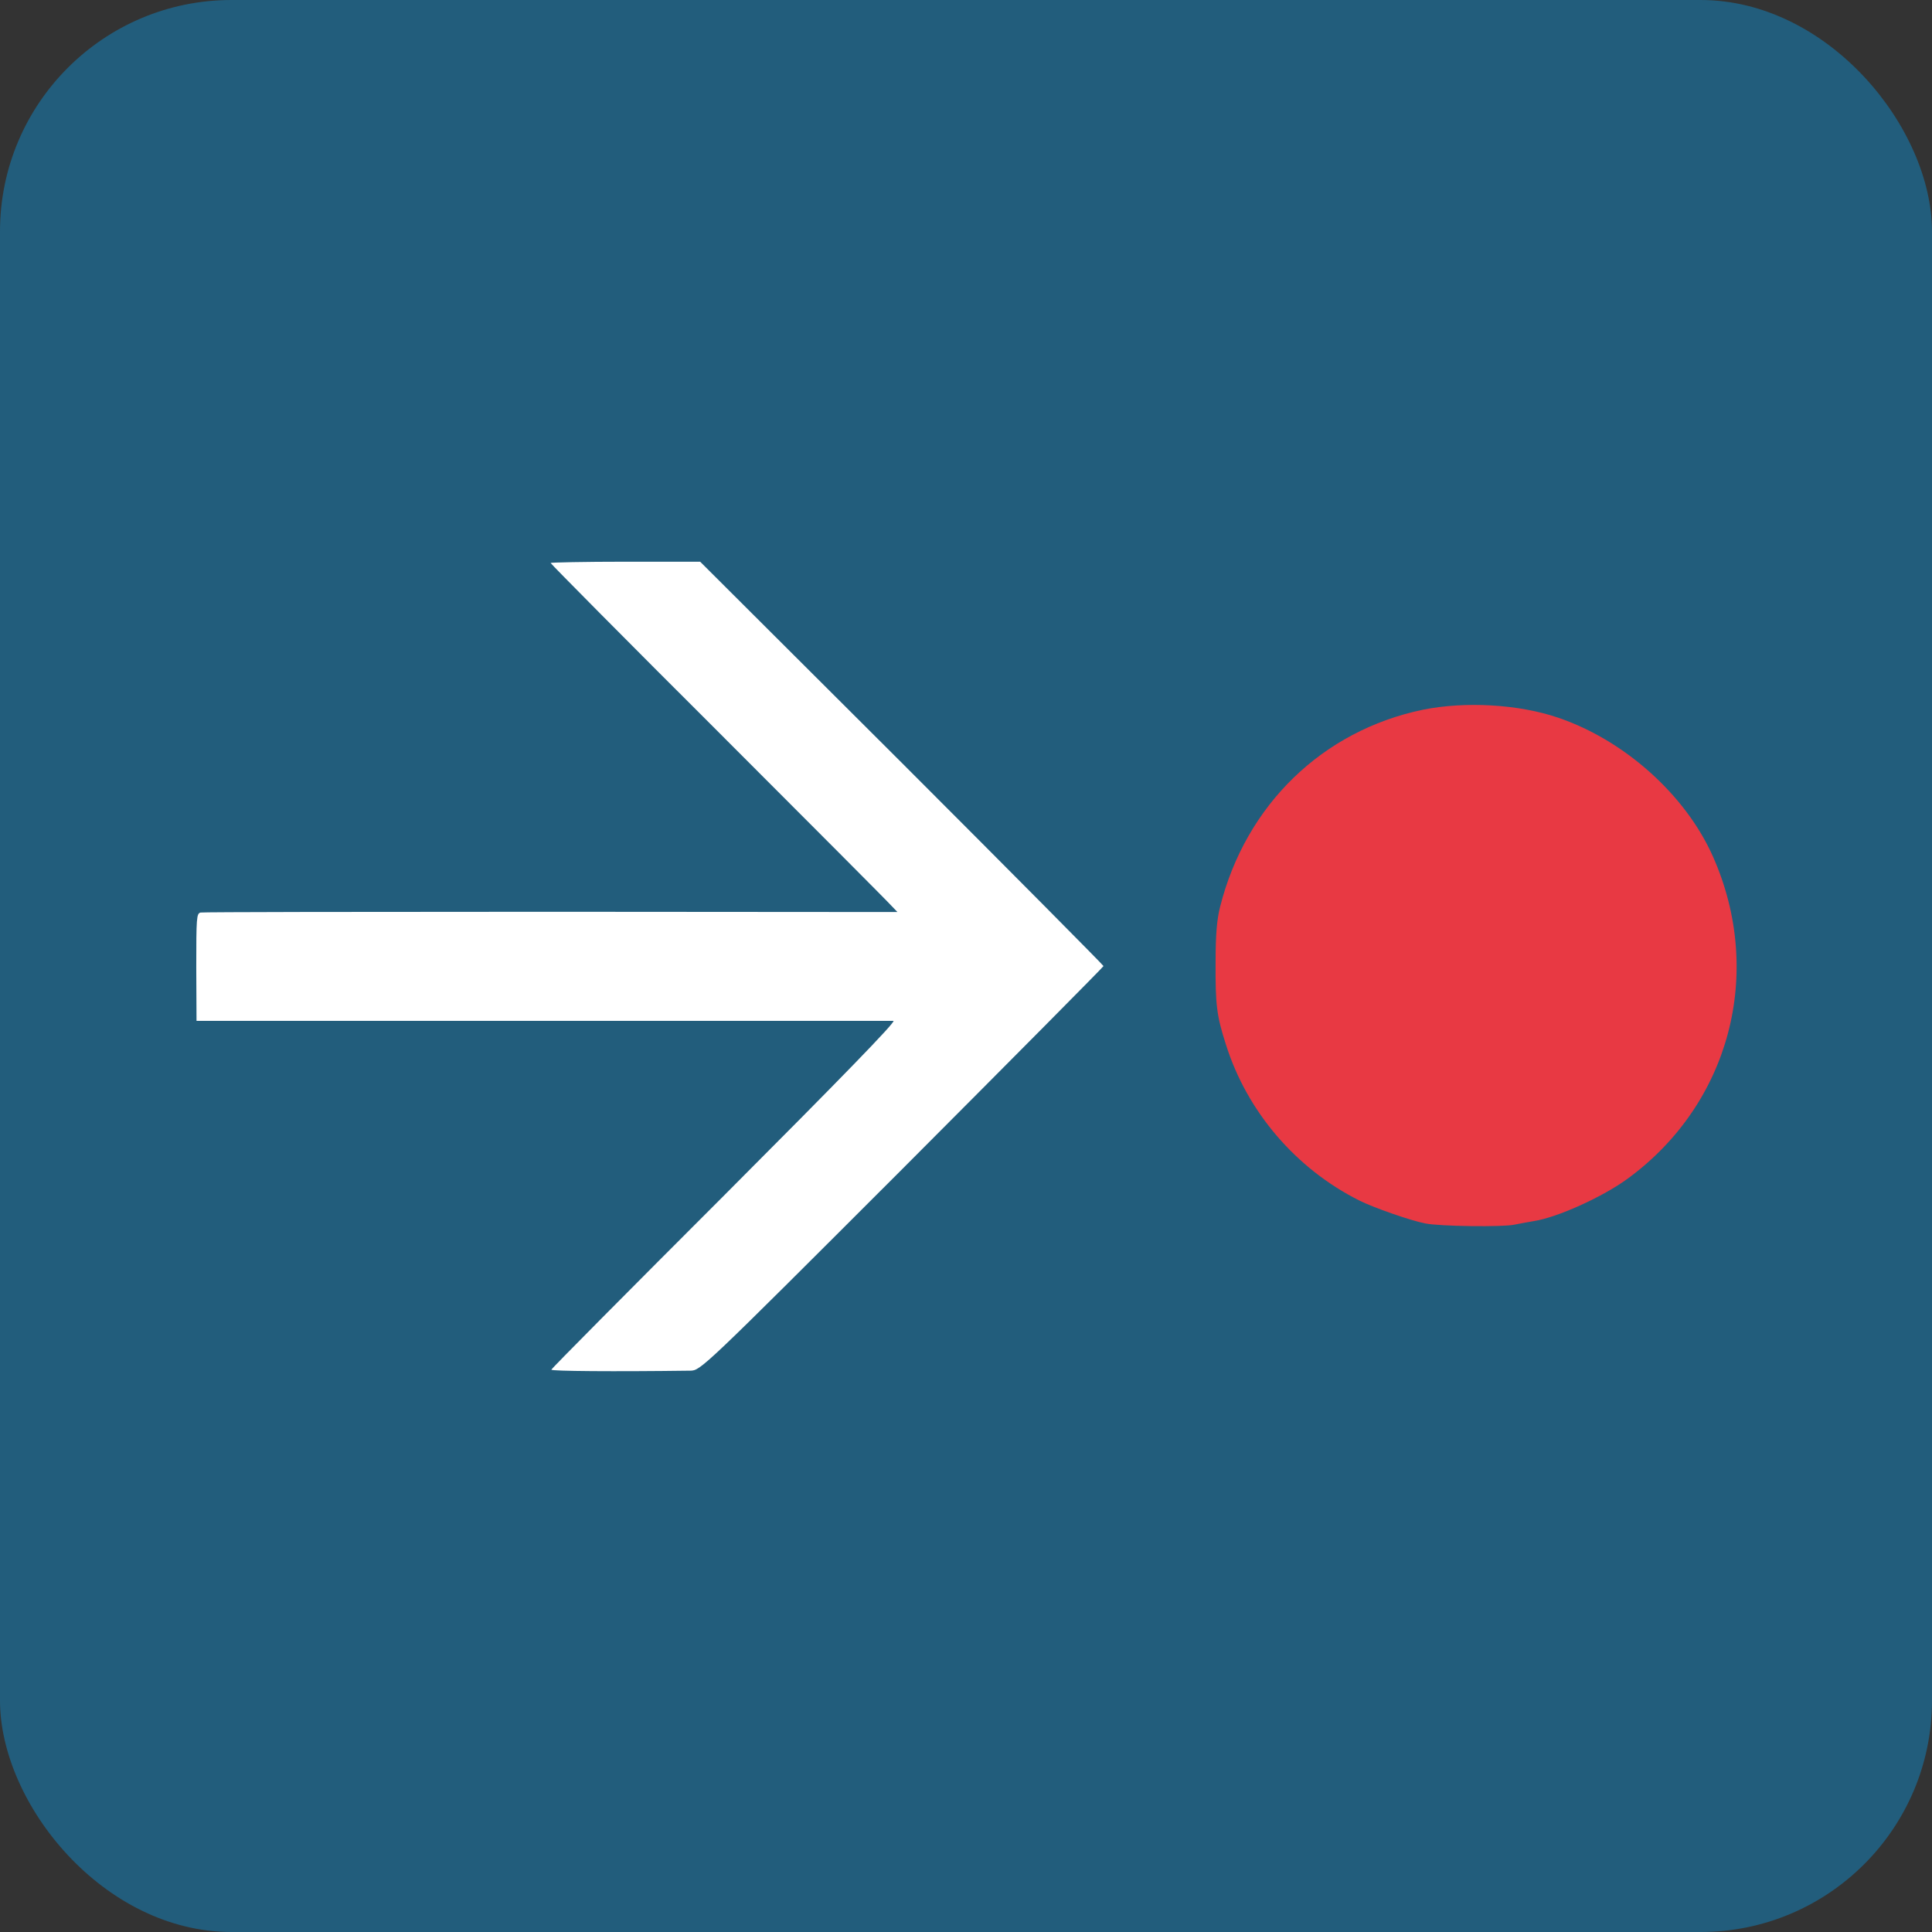 <svg xmlns="http://www.w3.org/2000/svg" width="512pt" height="512pt" preserveAspectRatio="xMidYMid" version="1.0" viewBox="0 0 512 512"><rect x="0" y="0" width="512" height="512" fill="#333333" stroke="none"/><rect width="512" height="512" ry="61.348" style="fill:#225d7c;fill-opacity:1;stroke-width:1.425;stroke-linecap:round;stroke-linejoin:round"/><path d="M183 192.7c0 .3 30 30.6 66.8 67.3 36.7 36.7 67.7 67.8 68.9 69.2l2.3 2.4-137.8-.1c-75.7 0-138.5.1-139.5.3-1.6.4-1.7 2.1-1.7 21.8l.1 21.3h277.3c1.3.1-20.9 22.9-66.9 69-37.9 37.9-69.1 69.3-69.2 69.8-.2.6 24.8.8 55.3.4 4.1-.1 4.5-.4 84.3-80.2 44-44.1 80.1-80.5 80.1-80.8s-36.1-36.7-80.2-80.8l-80.3-80.1h-29.7c-16.4 0-29.8.3-29.8.5" style="fill:#fff;stroke:none;stroke-width:.1" transform="translate(24.043 20.852)scale(.666)"/><path d="M530.1 251.1c-40 8.3-70.5 37.9-80.7 78.4-1.3 5.1-1.8 11.1-1.8 22-.1 17 .4 21.3 4.1 32.8 8.4 26.7 27.8 49.4 53.1 62.1 5.6 2.8 20.4 8 26.2 9.1 5.6 1.2 31.1 1.5 35.5.5 2.2-.4 5.6-1.1 7.6-1.4 9.4-1.4 27.7-9.7 37.6-17 40.6-29.8 54.3-81.9 33.8-128.1-10.9-24.5-35.1-46.2-61.5-55.2-15.7-5.4-37.1-6.6-53.9-3.2" style="fill:#e83943;fill-opacity:1;stroke:none;stroke-width:.1" transform="translate(24.043 20.852)scale(.666)"/></svg>